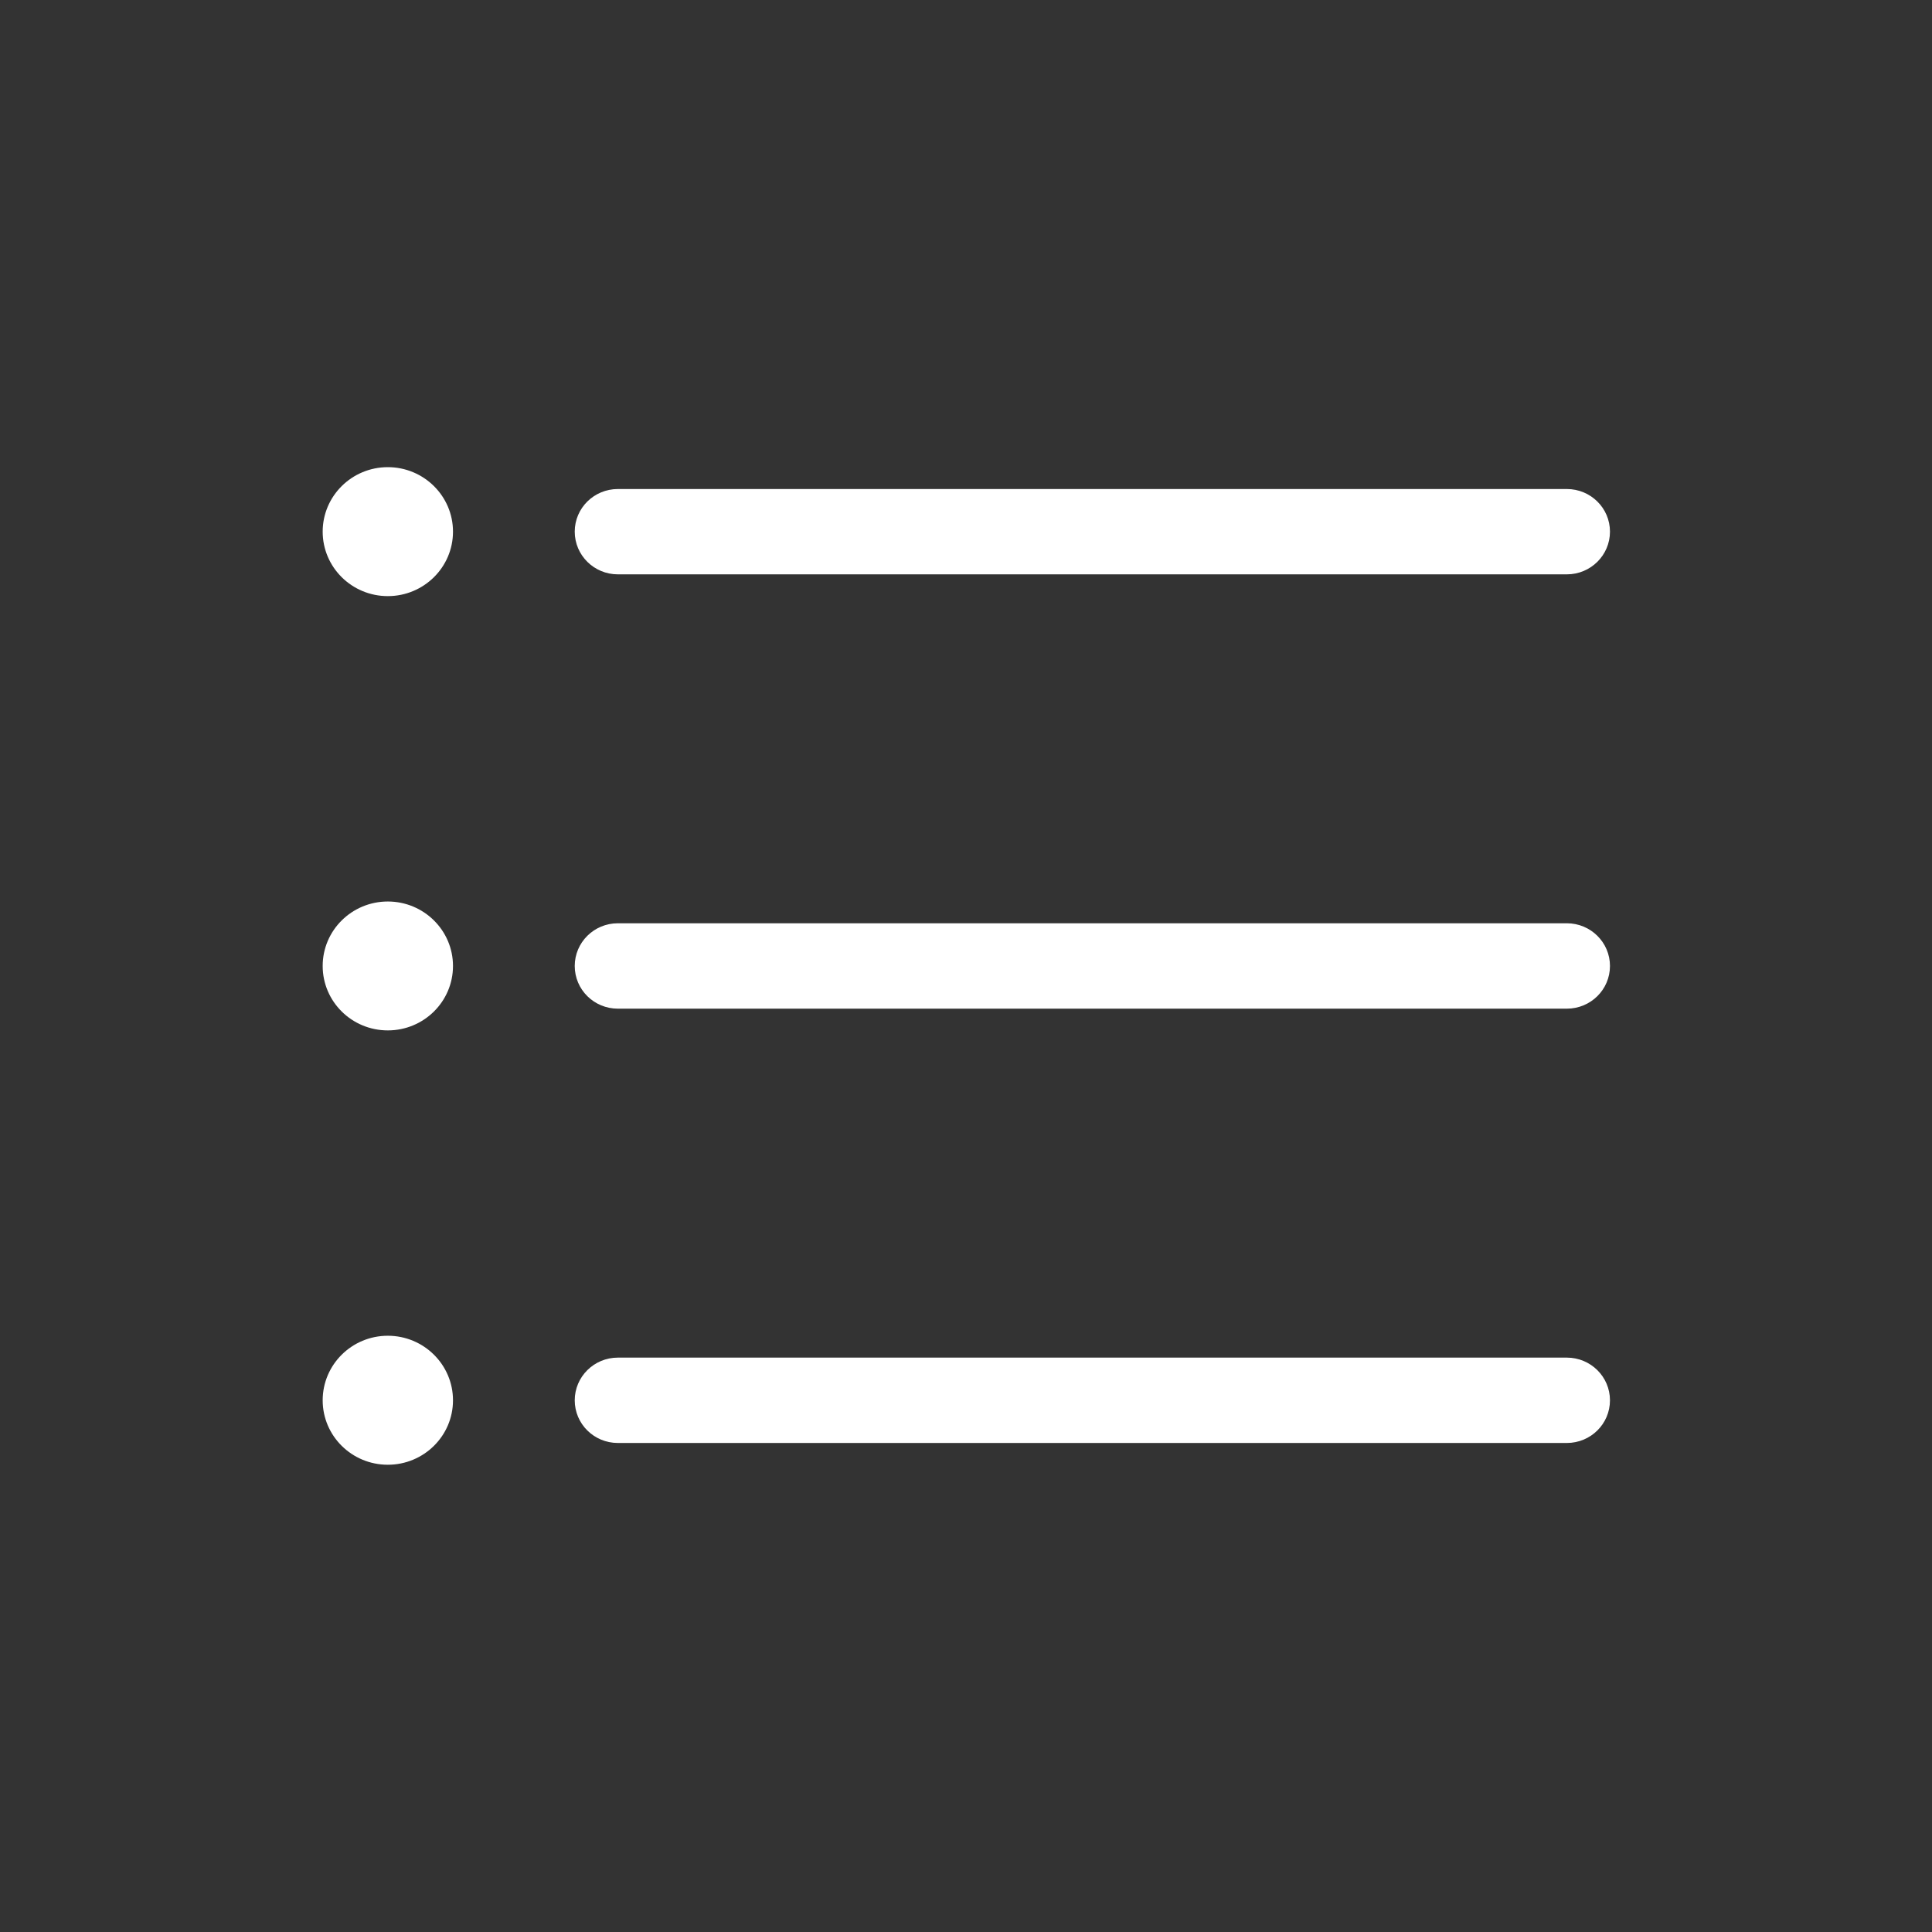 <svg width="60" height="60" viewBox="0 0 60 60" fill="none" xmlns="http://www.w3.org/2000/svg">
<rect x="0" y="0" width="60" height="60" fill="#333333" stroke="none"/>
<path d="M48.659 31.325H19.189C18.448 31.325 17.849 30.733 17.849 29.999C17.849 29.267 18.448 28.673 19.189 28.673H48.659C49.4 28.673 49.999 29.267 49.999 29.999C49.999 30.733 49.4 31.325 48.659 31.325ZM48.659 17.837H19.189C18.448 17.837 17.849 17.243 17.849 16.511C17.849 15.779 18.448 15.187 19.189 15.187H48.659C49.4 15.187 49.999 15.779 49.999 16.511C49.999 17.243 49.4 17.837 48.659 17.837ZM12.044 45.489C10.927 45.489 10.021 44.594 10.021 43.488C10.021 42.38 10.927 41.483 12.044 41.483C13.161 41.483 14.068 42.38 14.068 43.488C14.068 44.594 13.161 45.489 12.044 45.489ZM12.044 32C10.927 32 10.021 31.106 10.021 29.999C10.021 28.893 10.927 27.997 12.044 27.997C13.161 27.997 14.068 28.893 14.068 29.999C14.068 31.106 13.161 32 12.044 32ZM12.044 18.513C10.927 18.513 10.021 17.617 10.021 16.511C10.021 15.405 10.927 14.508 12.044 14.508C13.161 14.508 14.068 15.405 14.068 16.511C14.068 17.617 13.161 18.513 12.044 18.513ZM19.189 42.162H48.659C49.4 42.162 49.999 42.756 49.999 43.488C49.999 44.221 49.4 44.813 48.659 44.813H19.189C18.448 44.813 17.849 44.221 17.849 43.488C17.849 42.756 18.448 42.162 19.189 42.162Z" fill="white"/>
</svg>
